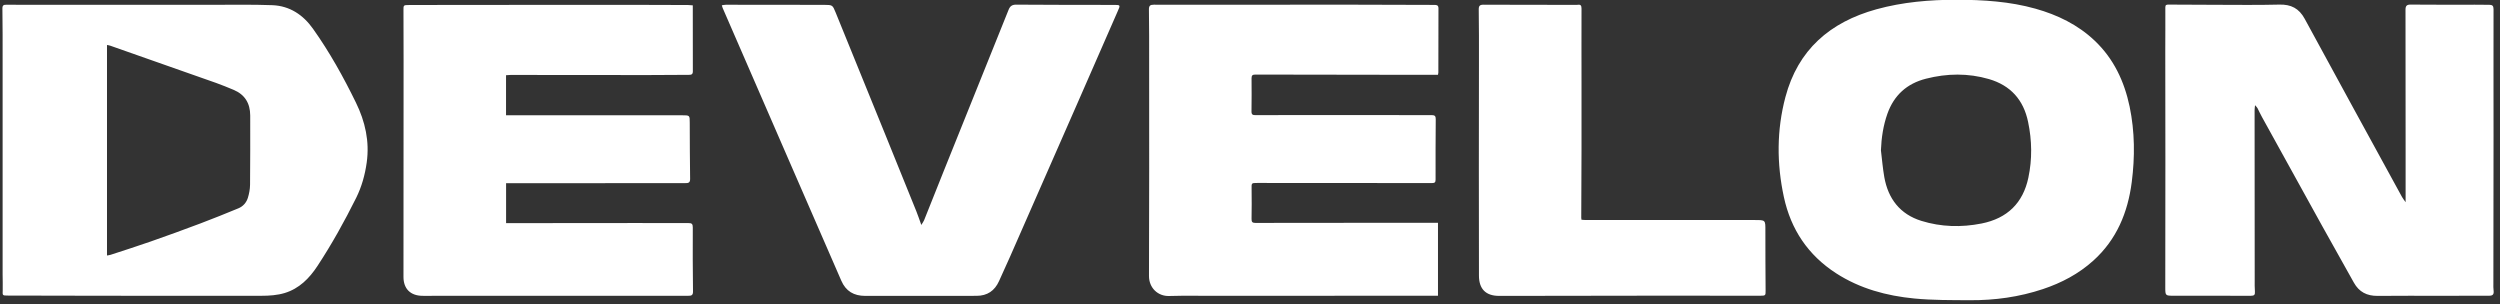 <svg width="468" height="57" viewBox="0 0 468 57" fill="none" xmlns="http://www.w3.org/2000/svg">
<rect x="0" y="0" width="468" height="57" fill="#333333" stroke="none"/>
<g clip-path="url(#clip0_35_3)">
<path d="M58.59 5.38C56.75 2.79 54.25 1.1 50.99 0.97C47.22 0.83 43.44 0.9 39.67 0.9C29.28 0.9 18.89 0.9 8.5 0.9C6.09 0.9 3.69 0.89 1.28 0.89C0.85 0.89 0.45 0.86 0.45 1.55C0.5 4.77 0.49 8 0.49 11.22C0.49 16.76 0.49 22.31 0.49 27.85C0.49 35.69 0.49 43.52 0.49 51.36C0.49 52.34 0.54 53.33 0.51 54.31C0.47 55.31 0.43 55.33 1.45 55.33C6.47 55.35 11.48 55.35 16.5 55.36C27.32 55.37 38.14 55.4 48.96 55.37C50.41 55.37 51.92 55.27 53.3 54.85C56 54.03 57.91 52.11 59.43 49.79C62.12 45.7 64.49 41.43 66.67 37.05C67.71 34.96 68.33 32.72 68.65 30.42C69.2 26.48 68.37 22.76 66.63 19.21C64.29 14.42 61.7 9.75 58.59 5.38ZM46.81 34.6C46.8 35.42 46.64 36.26 46.4 37.04C46.12 37.93 45.5 38.64 44.62 39C42.26 39.97 39.9 40.93 37.51 41.83C34.41 43 31.3 44.13 28.18 45.22C25.7 46.09 23.2 46.88 20.7 47.7C20.5 47.77 20.27 47.78 20.03 47.83C20.03 34.67 20.03 21.59 20.03 8.42C20.28 8.47 20.48 8.49 20.66 8.56C27.27 10.88 33.87 13.19 40.47 15.53C41.57 15.92 42.64 16.37 43.71 16.81C45.85 17.7 46.83 19.35 46.84 21.61C46.84 25.94 46.86 30.27 46.81 34.6ZM466.8 54.38C466.74 53.96 466.76 53.52 466.76 53.1C466.77 43.85 466.79 34.61 466.79 25.36C466.79 17.47 466.77 9.59 466.79 1.7C466.79 1.08 466.55 0.9 466 0.9C465.09 0.91 464.18 0.88 463.27 0.88C459.27 0.88 455.27 0.9 451.27 0.86C450.52 0.85 450.31 1.12 450.31 1.83C450.33 10.62 450.33 19.42 450.33 28.21C450.33 31.35 450.33 34.48 450.33 37.85C450.04 37.43 449.82 37.17 449.66 36.88C443.58 25.76 437.48 14.66 431.44 3.52C430.38 1.57 428.88 0.8 426.69 0.86C422.72 0.96 418.74 0.91 414.76 0.9C411.82 0.9 408.88 0.88 405.94 0.86C405.56 0.86 405.34 0.91 405.35 1.39C405.37 4.11 405.34 6.83 405.34 9.55C405.34 16.38 405.37 23.2 405.36 30.03C405.36 37.94 405.34 45.85 405.34 53.76C405.34 55.35 405.35 55.36 406.92 55.36C411.73 55.37 416.55 55.35 421.36 55.37C421.97 55.37 422.17 55.2 422.12 54.59C422.06 53.86 422.08 53.13 422.08 52.4C422.07 41.82 422.06 31.24 422.06 20.66C422.06 20.41 422.1 20.15 422.14 19.69C422.4 19.99 422.53 20.1 422.6 20.24C422.89 20.8 423.14 21.38 423.45 21.92C427.2 28.71 430.95 35.51 434.71 42.3C436.68 45.85 438.67 49.38 440.65 52.92C441.62 54.65 443.08 55.41 445.09 55.39C449.17 55.34 453.25 55.38 457.33 55.38C460.19 55.38 463.05 55.34 465.92 55.36C466.67 55.38 466.89 55.09 466.8 54.38ZM392.12 7.61C388.98 4.63 385.16 2.78 381.02 1.62C376.21 0.27 371.26 -0.03 366.28 -0.05C361.2 -0.04 356.19 0.38 351.26 1.74C342.54 4.15 336.57 9.35 334.23 18.17C332.59 24.35 332.59 30.62 333.94 36.88C335.25 42.95 338.46 47.75 343.71 51.15C348.17 54.03 353.16 55.38 358.37 55.88C361.81 56.21 365.3 56.18 368.76 56.2C373.42 56.23 377.99 55.6 382.43 54.12C385.93 52.95 389.12 51.27 391.87 48.79C396.24 44.85 398.33 39.77 399.06 34.11C399.67 29.4 399.64 24.66 398.67 19.97C397.67 15.22 395.68 10.98 392.12 7.61ZM379.71 33.26C378.71 38 375.77 40.88 370.95 41.84C367.15 42.59 363.37 42.49 359.69 41.35C355.69 40.11 353.46 37.21 352.74 33.15C352.45 31.49 352.31 29.81 352.11 28.14C352.2 25.79 352.54 23.51 353.32 21.3C354.55 17.83 356.97 15.64 360.55 14.73C364.48 13.73 368.42 13.67 372.32 14.8C376.37 15.98 378.81 18.69 379.66 22.83C380.39 26.31 380.44 29.8 379.71 33.26ZM268.53 0.92C262.63 0.91 256.72 0.88 250.82 0.87C244.46 0.87 238.1 0.89 231.74 0.89C226.5 0.89 221.25 0.9 216.01 0.88C215.3 0.88 215.06 1.07 215.08 1.83C215.13 5.08 215.12 8.33 215.12 11.58C215.12 24.94 215.15 38.29 215.09 51.65C215.08 53.9 216.77 55.48 218.87 55.41C221.88 55.32 224.9 55.39 227.91 55.38C239.69 55.37 251.47 55.37 263.26 55.36C265.23 55.36 267.2 55.36 269.19 55.36C269.19 50.77 269.19 46.28 269.19 41.71C264.88 41.71 260.62 41.71 256.37 41.71C249.25 41.71 242.13 41.71 235.01 41.73C234.44 41.73 234.28 41.55 234.29 40.98C234.33 39.12 234.32 37.25 234.3 35.39C234.28 34.25 234.25 34.25 235.38 34.25C246.28 34.25 257.17 34.25 268.07 34.27C268.56 34.27 268.74 34.15 268.74 33.64C268.73 29.86 268.74 26.08 268.77 22.3C268.77 21.75 268.61 21.55 268.04 21.55C261.5 21.56 254.97 21.55 248.43 21.54C244 21.54 239.56 21.54 235.13 21.55C234.68 21.55 234.28 21.58 234.28 20.91C234.31 18.82 234.31 16.73 234.29 14.64C234.29 14.11 234.48 13.96 235.01 13.96C243.5 13.99 251.99 13.99 260.48 14C263.37 14 266.25 14 269.19 14C269.23 13.79 269.26 13.69 269.26 13.6C269.26 9.57 269.26 5.54 269.28 1.5C269.25 0.98 268.97 0.92 268.53 0.92ZM129.69 42.57C129.69 41.93 129.51 41.75 128.88 41.76C125.76 41.78 122.65 41.75 119.53 41.75C112.16 41.75 104.79 41.76 97.41 41.77C96.51 41.77 95.61 41.77 94.74 41.77C94.74 39.17 94.74 36.76 94.74 34.3C95.05 34.3 95.29 34.3 95.54 34.3C100.89 34.3 106.23 34.29 111.58 34.29C117.13 34.29 122.68 34.28 128.23 34.28C128.78 34.28 129.2 34.28 129.19 33.5C129.14 30 129.13 26.5 129.12 23C129.12 21.58 129.14 21.58 127.67 21.58C117.03 21.58 106.39 21.58 95.75 21.58C95.41 21.58 95.07 21.58 94.73 21.58C94.73 19 94.73 16.57 94.73 14.08C95.04 14.06 95.31 14.03 95.58 14.03C104.12 14.04 112.66 14.05 121.19 14.05C123.77 14.05 126.36 14.02 128.94 14.01C129.39 14.01 129.7 13.96 129.7 13.36C129.68 9.28 129.69 5.2 129.69 1C129.35 0.98 129.08 0.94 128.81 0.94C125.54 0.93 122.27 0.91 119.01 0.91C108.37 0.91 97.73 0.91 87.09 0.92C83.59 0.92 80.1 0.92 76.6 0.94C75.5 0.94 75.52 0.96 75.53 2.02C75.54 5.09 75.55 8.17 75.55 11.24C75.55 24.77 75.53 38.3 75.53 51.83C75.53 54.05 76.82 55.35 79.07 55.38C80.06 55.4 81.05 55.37 82.03 55.37C93.28 55.37 104.53 55.38 115.77 55.38C120.13 55.38 124.49 55.37 128.84 55.37C129.4 55.37 129.73 55.3 129.73 54.6C129.68 50.58 129.67 46.58 129.69 42.57ZM208.35 0.92C202.32 0.92 196.29 0.91 190.26 0.87C189.47 0.86 189.08 1.14 188.8 1.85C184.78 11.87 180.74 21.89 176.71 31.91C175.46 35.01 174.23 38.13 172.99 41.23C172.89 41.48 172.71 41.71 172.47 42.11C172.12 41.14 171.86 40.35 171.55 39.58C169.63 34.82 167.71 30.06 165.77 25.3C162.66 17.65 159.55 10.01 156.44 2.36C155.86 0.93 155.85 0.92 154.28 0.91C148.15 0.9 142.02 0.9 135.89 0.89C135.65 0.89 135.41 0.95 135.12 0.99C135.19 1.21 135.22 1.36 135.28 1.49C139.43 11.05 143.59 20.61 147.75 30.17C151 37.63 154.25 45.08 157.49 52.54C158.34 54.51 159.84 55.39 161.97 55.39C168.91 55.38 175.85 55.37 182.8 55.38C184.82 55.38 186.2 54.44 187.02 52.62C187.71 51.08 188.42 49.55 189.1 48.01C193.27 38.54 197.43 29.07 201.58 19.59C204.12 13.8 206.63 8.01 209.18 2.23C209.78 0.88 209.82 0.92 208.35 0.92ZM328.47 41.19C317.93 41.19 307.4 41.19 296.86 41.19C296.59 41.19 296.32 41.15 296.05 41.13C296.03 40.96 296.01 40.86 296.01 40.76C296.03 36.48 296.05 32.2 296.06 27.92C296.07 23.81 296.06 19.71 296.06 15.6C296.06 10.94 296.04 6.28 296.06 1.62C296.06 1.05 295.92 0.81 295.34 0.9C295.17 0.93 294.99 0.91 294.81 0.91C289.11 0.9 283.41 0.91 277.71 0.88C277.02 0.88 276.81 1.09 276.82 1.8C276.87 5.02 276.86 8.25 276.86 11.47C276.86 18.09 276.84 24.72 276.84 31.34C276.84 38.09 276.87 44.84 276.86 51.59C276.86 54.07 278.11 55.39 280.63 55.39C283.57 55.39 286.51 55.38 289.44 55.38C296.3 55.37 303.17 55.35 310.03 55.35C316.54 55.35 323.05 55.36 329.56 55.36C330.51 55.36 330.53 55.3 330.52 54.38C330.5 50.65 330.47 46.93 330.48 43.2C330.49 41.17 330.52 41.19 328.47 41.19Z" fill="white"/>
</g>
<defs>
<clipPath id="clip0_35_3">
<rect width="468" height="57" fill="white"/>
</clipPath>
</defs>
</svg>
